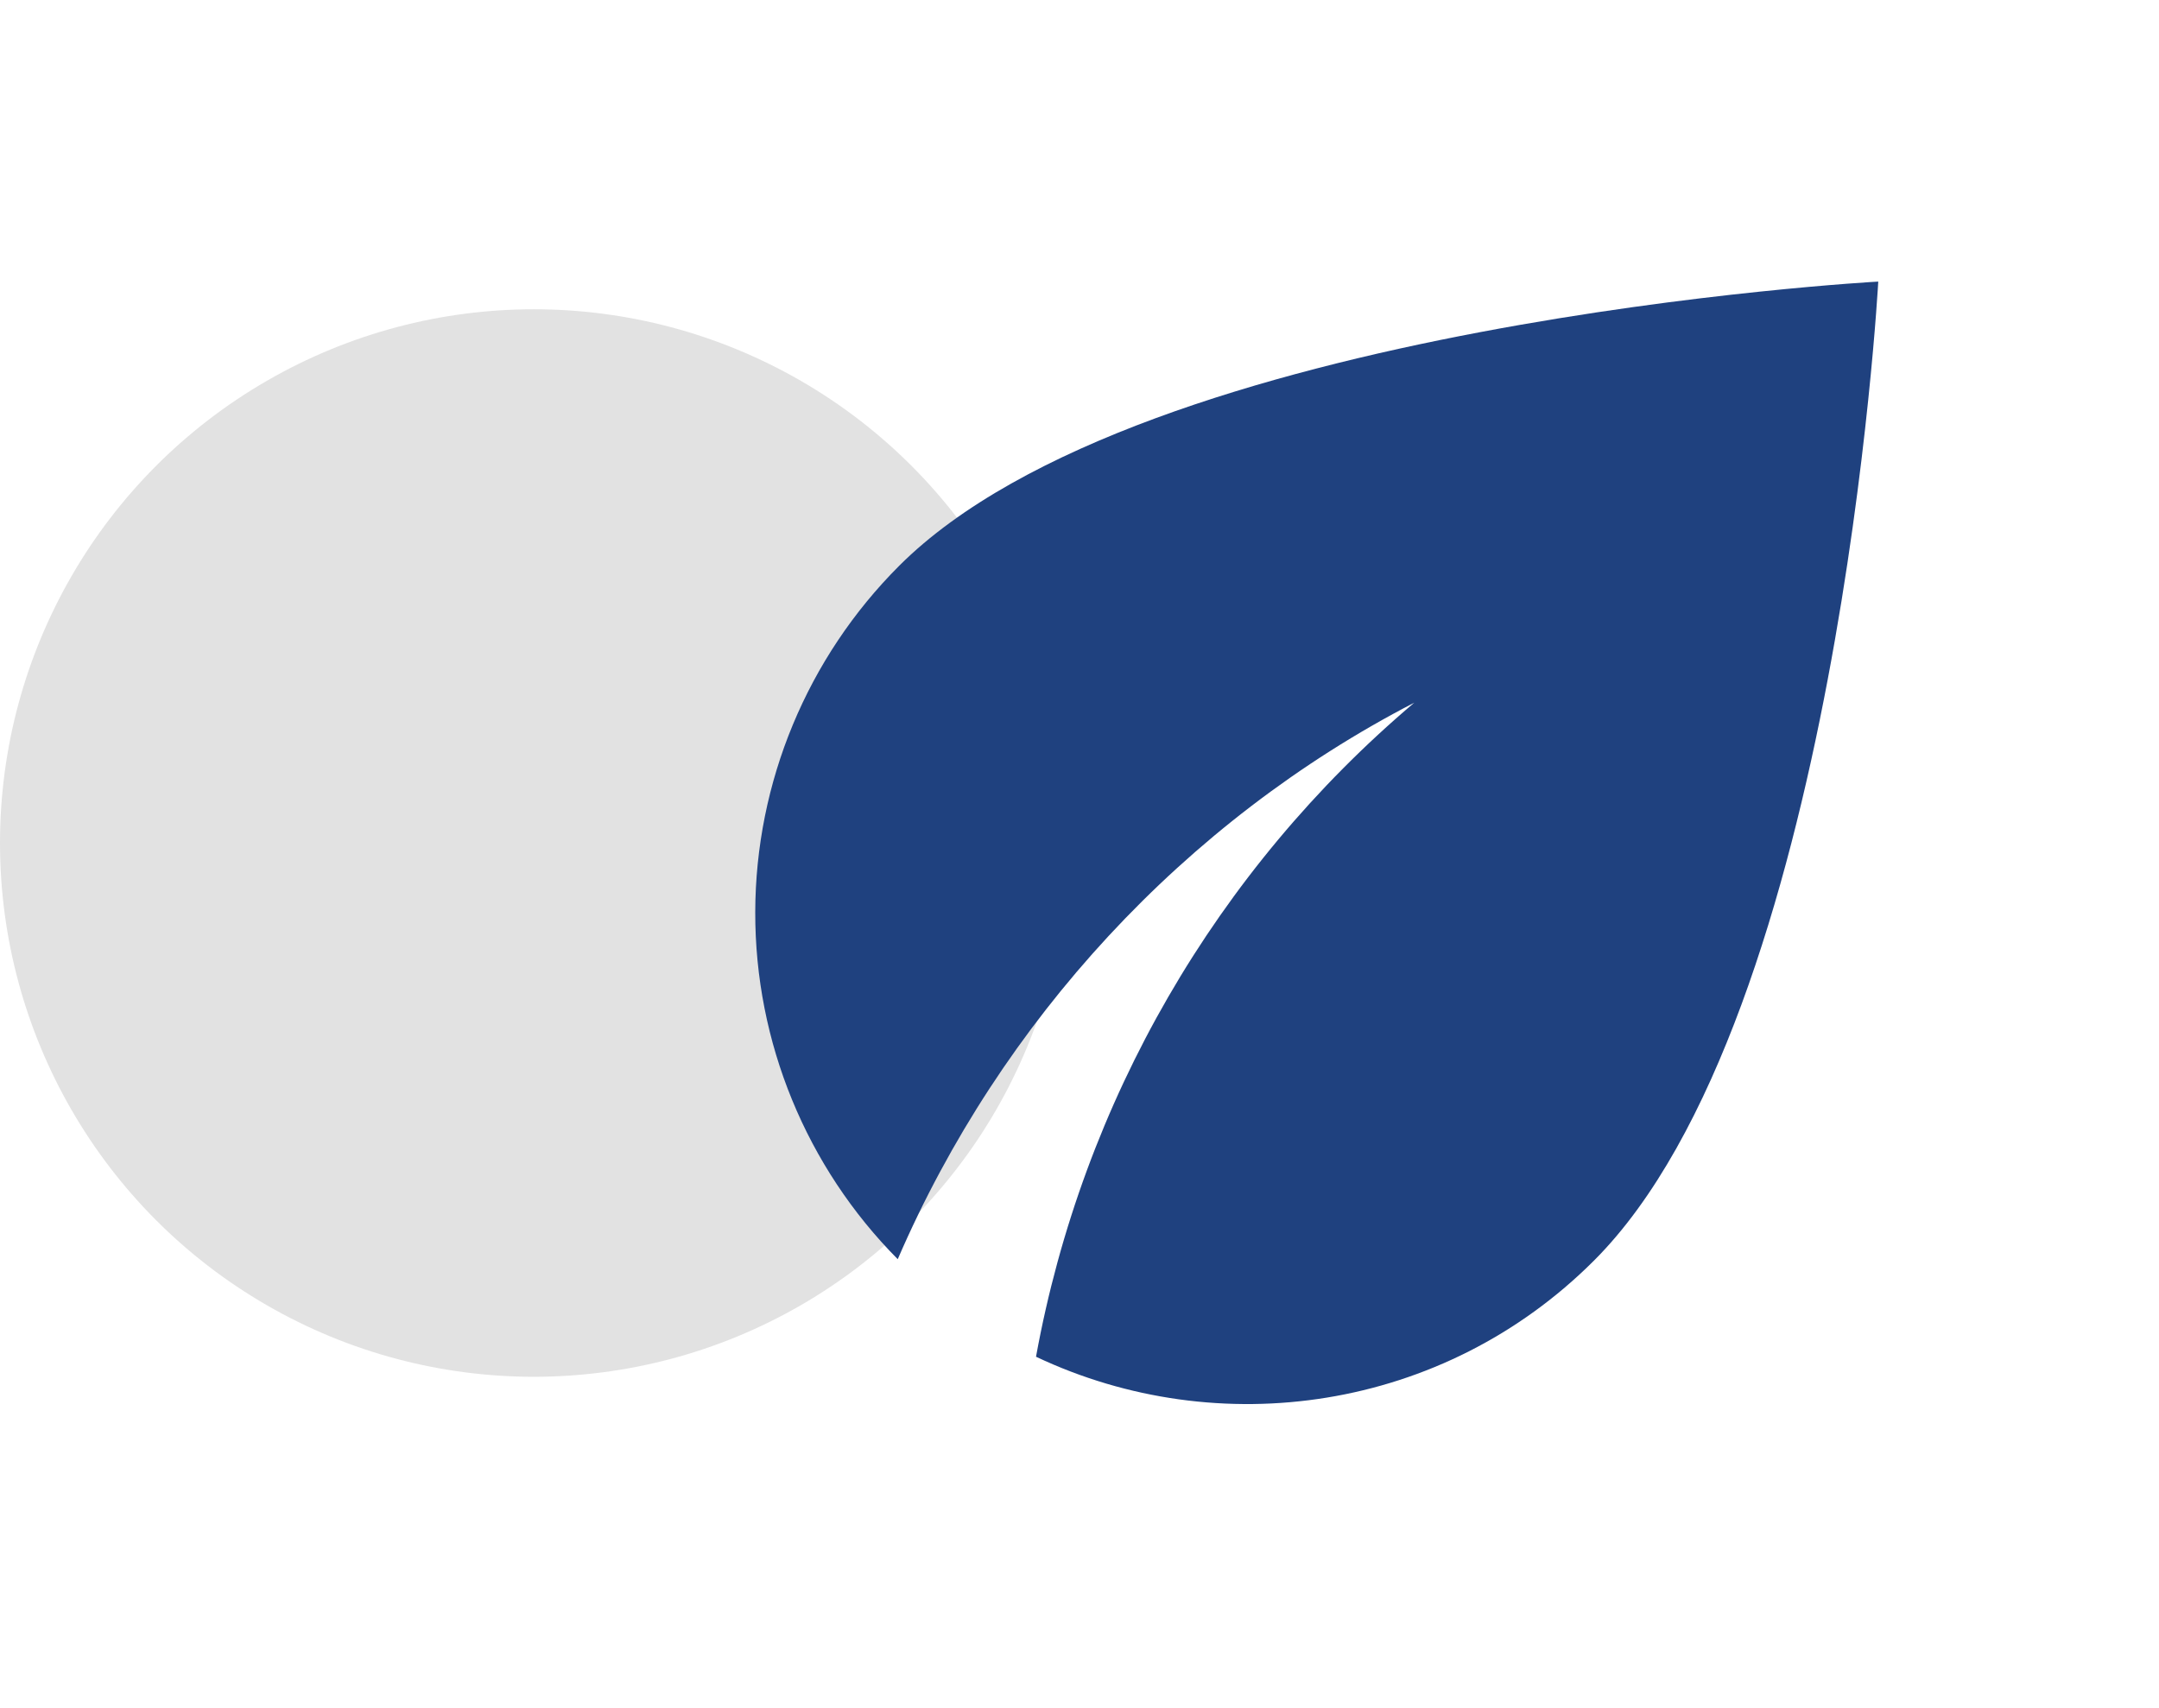 <svg xmlns="http://www.w3.org/2000/svg" width="91" height="72" viewBox="0 0 91 72" fill="none"><circle cx="22.5" cy="35.537" r="22.5" fill="#E2E2E2"></circle><path d="M37.898 23.852C34.025 27.725 31.844 32.976 31.833 38.453C31.822 43.931 33.981 49.19 37.839 53.08C42.187 43.022 49.938 34.62 59.612 29.62C51.262 36.685 45.626 46.431 43.667 57.192C51.358 60.831 60.825 59.499 67.185 53.139C77.48 42.844 79.167 11.87 79.167 11.87C79.167 11.87 48.193 13.556 37.898 23.852Z" fill="#1F417F"></path></svg>